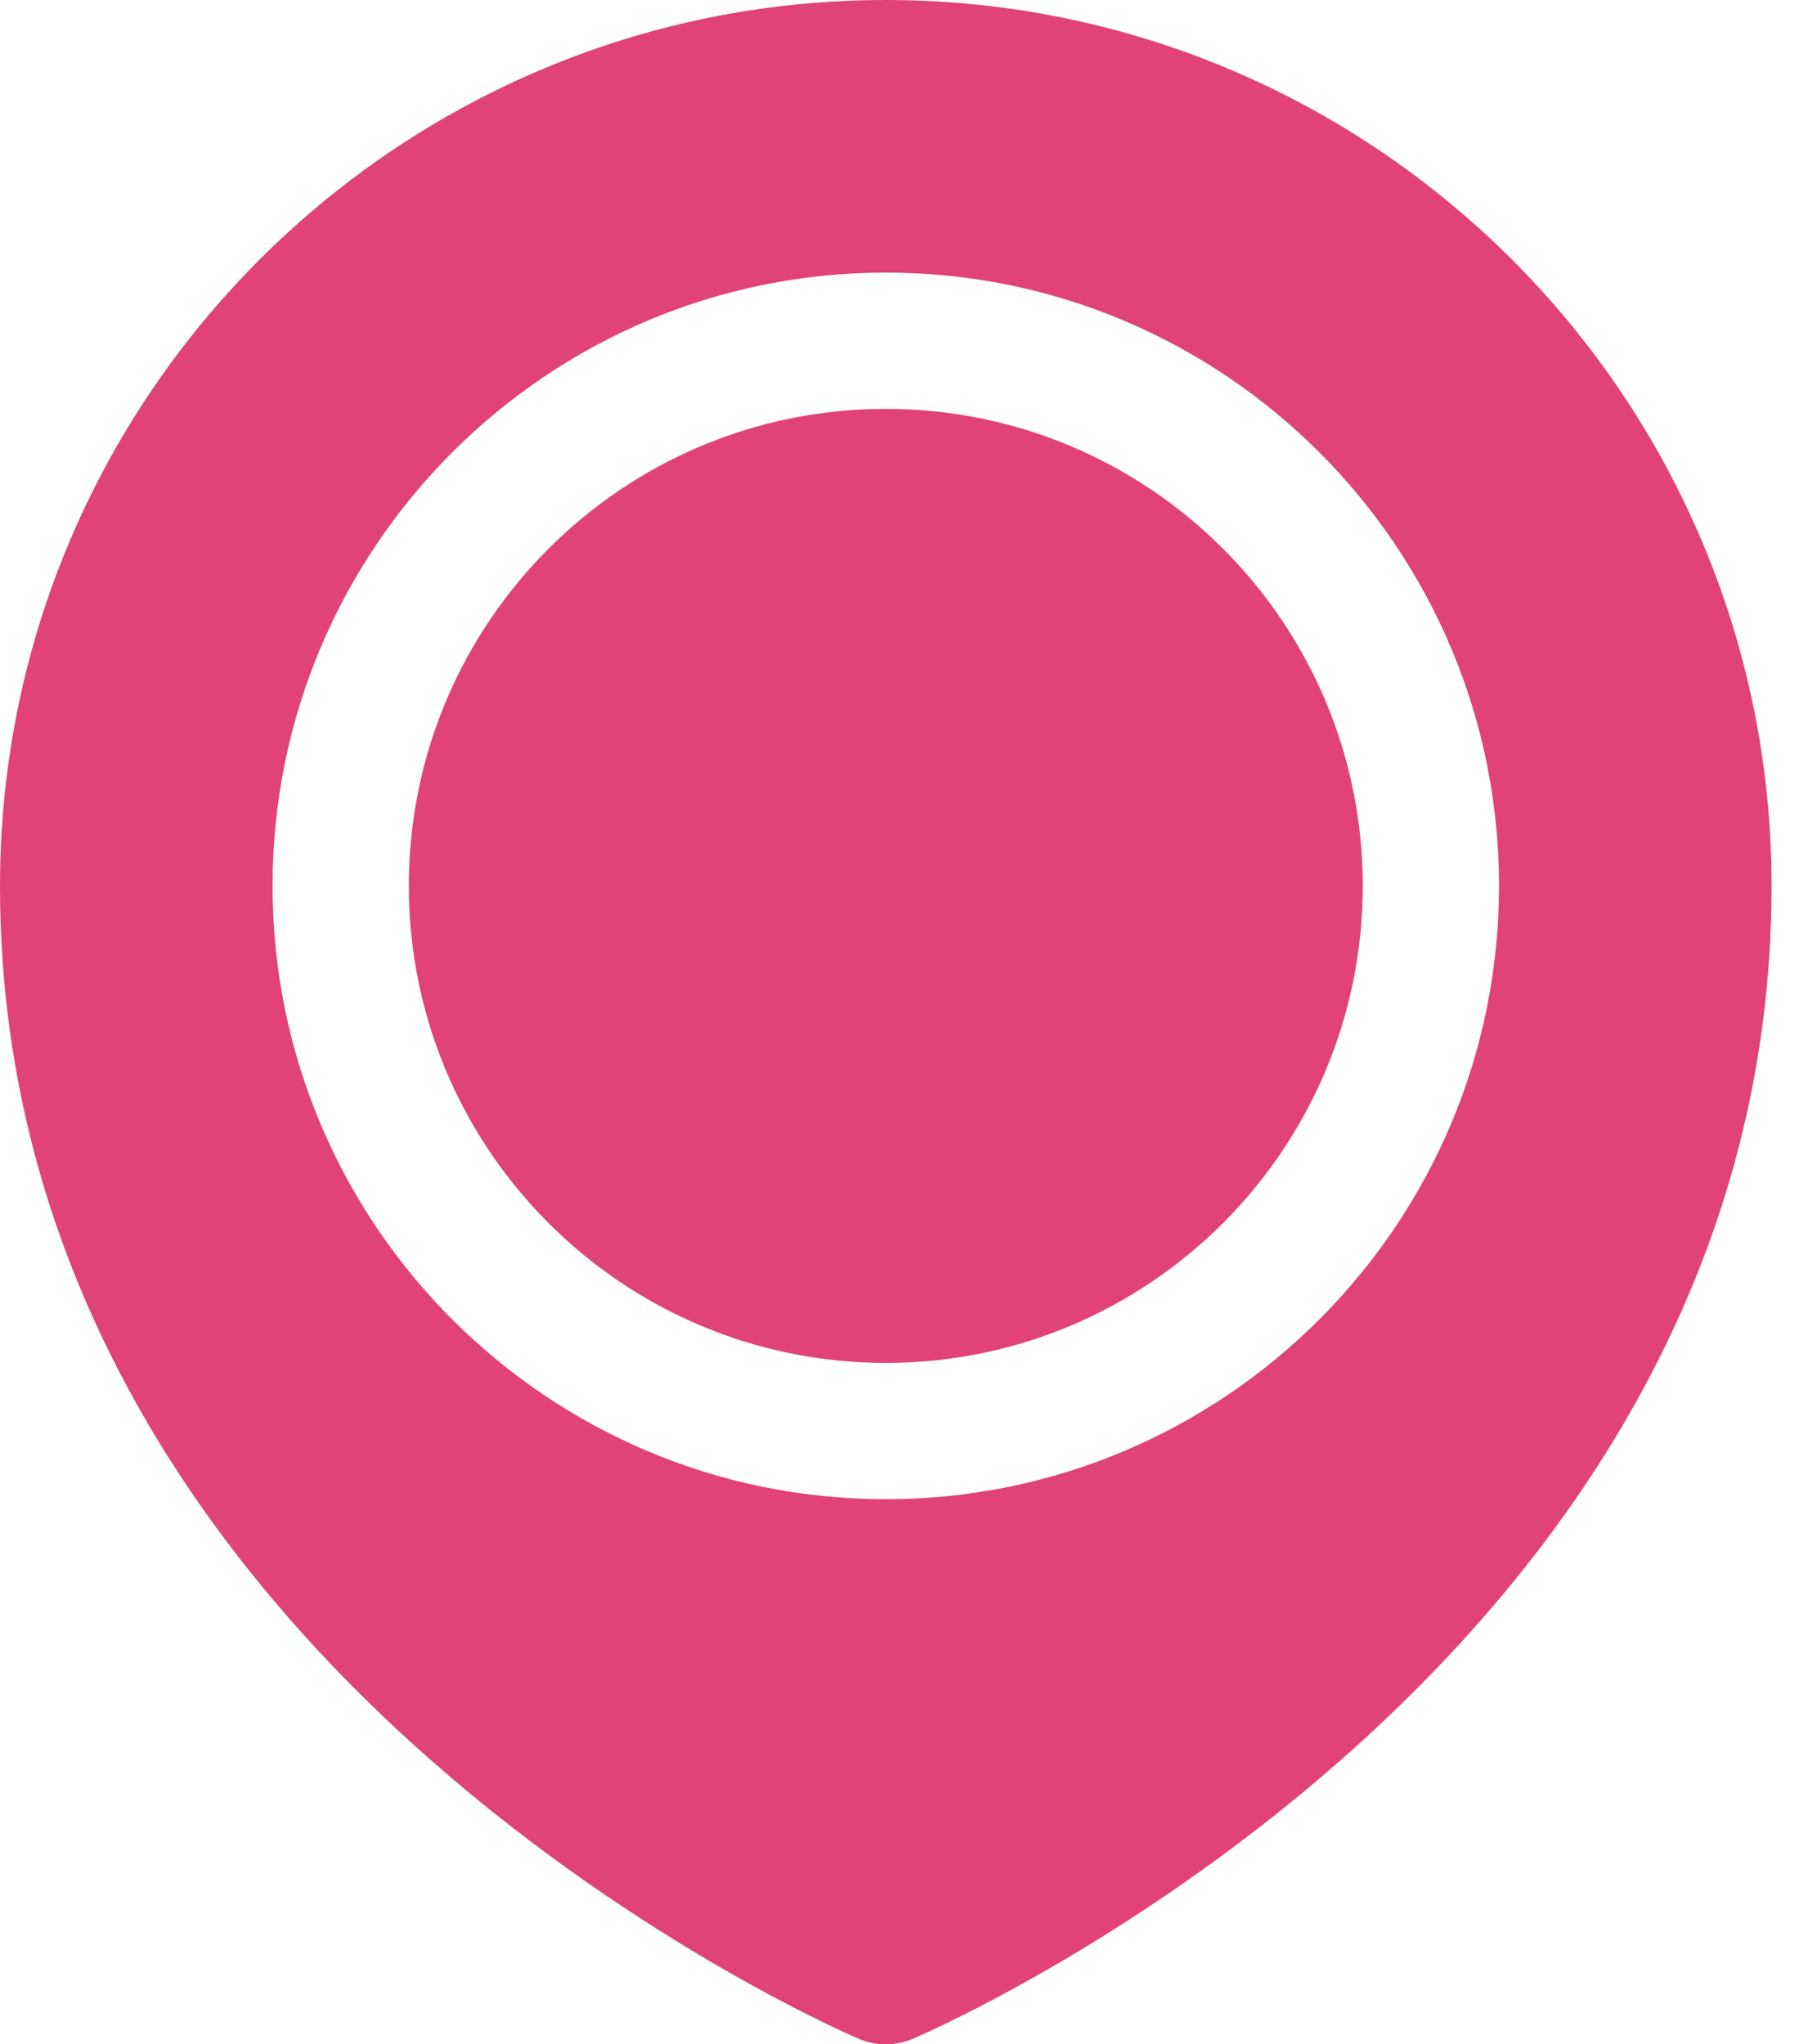 <?xml version="1.0" encoding="UTF-8"?> <svg xmlns="http://www.w3.org/2000/svg" width="16" height="18" viewBox="0 0 16 18" fill="none"> <path fill-rule="evenodd" clip-rule="evenodd" d="M7.8 0C3.495 0 0 3.495 0 7.8C0 14.765 7.569 17.954 7.569 17.954C7.717 18.015 7.883 18.015 8.031 17.954C8.031 17.954 15.6 14.765 15.6 7.8C15.6 3.495 12.105 0 7.8 0ZM7.8 2.4C4.82 2.4 2.4 4.82 2.4 7.8C2.4 10.78 4.82 13.2 7.8 13.2C10.78 13.2 13.2 10.78 13.2 7.8C13.2 4.82 10.78 2.4 7.8 2.4ZM7.8 3.6C10.118 3.6 12 5.482 12 7.8C12 10.118 10.118 12 7.8 12C5.482 12 3.6 10.118 3.6 7.8C3.6 5.482 5.482 3.6 7.8 3.6Z" fill="#E14376"></path> </svg> 